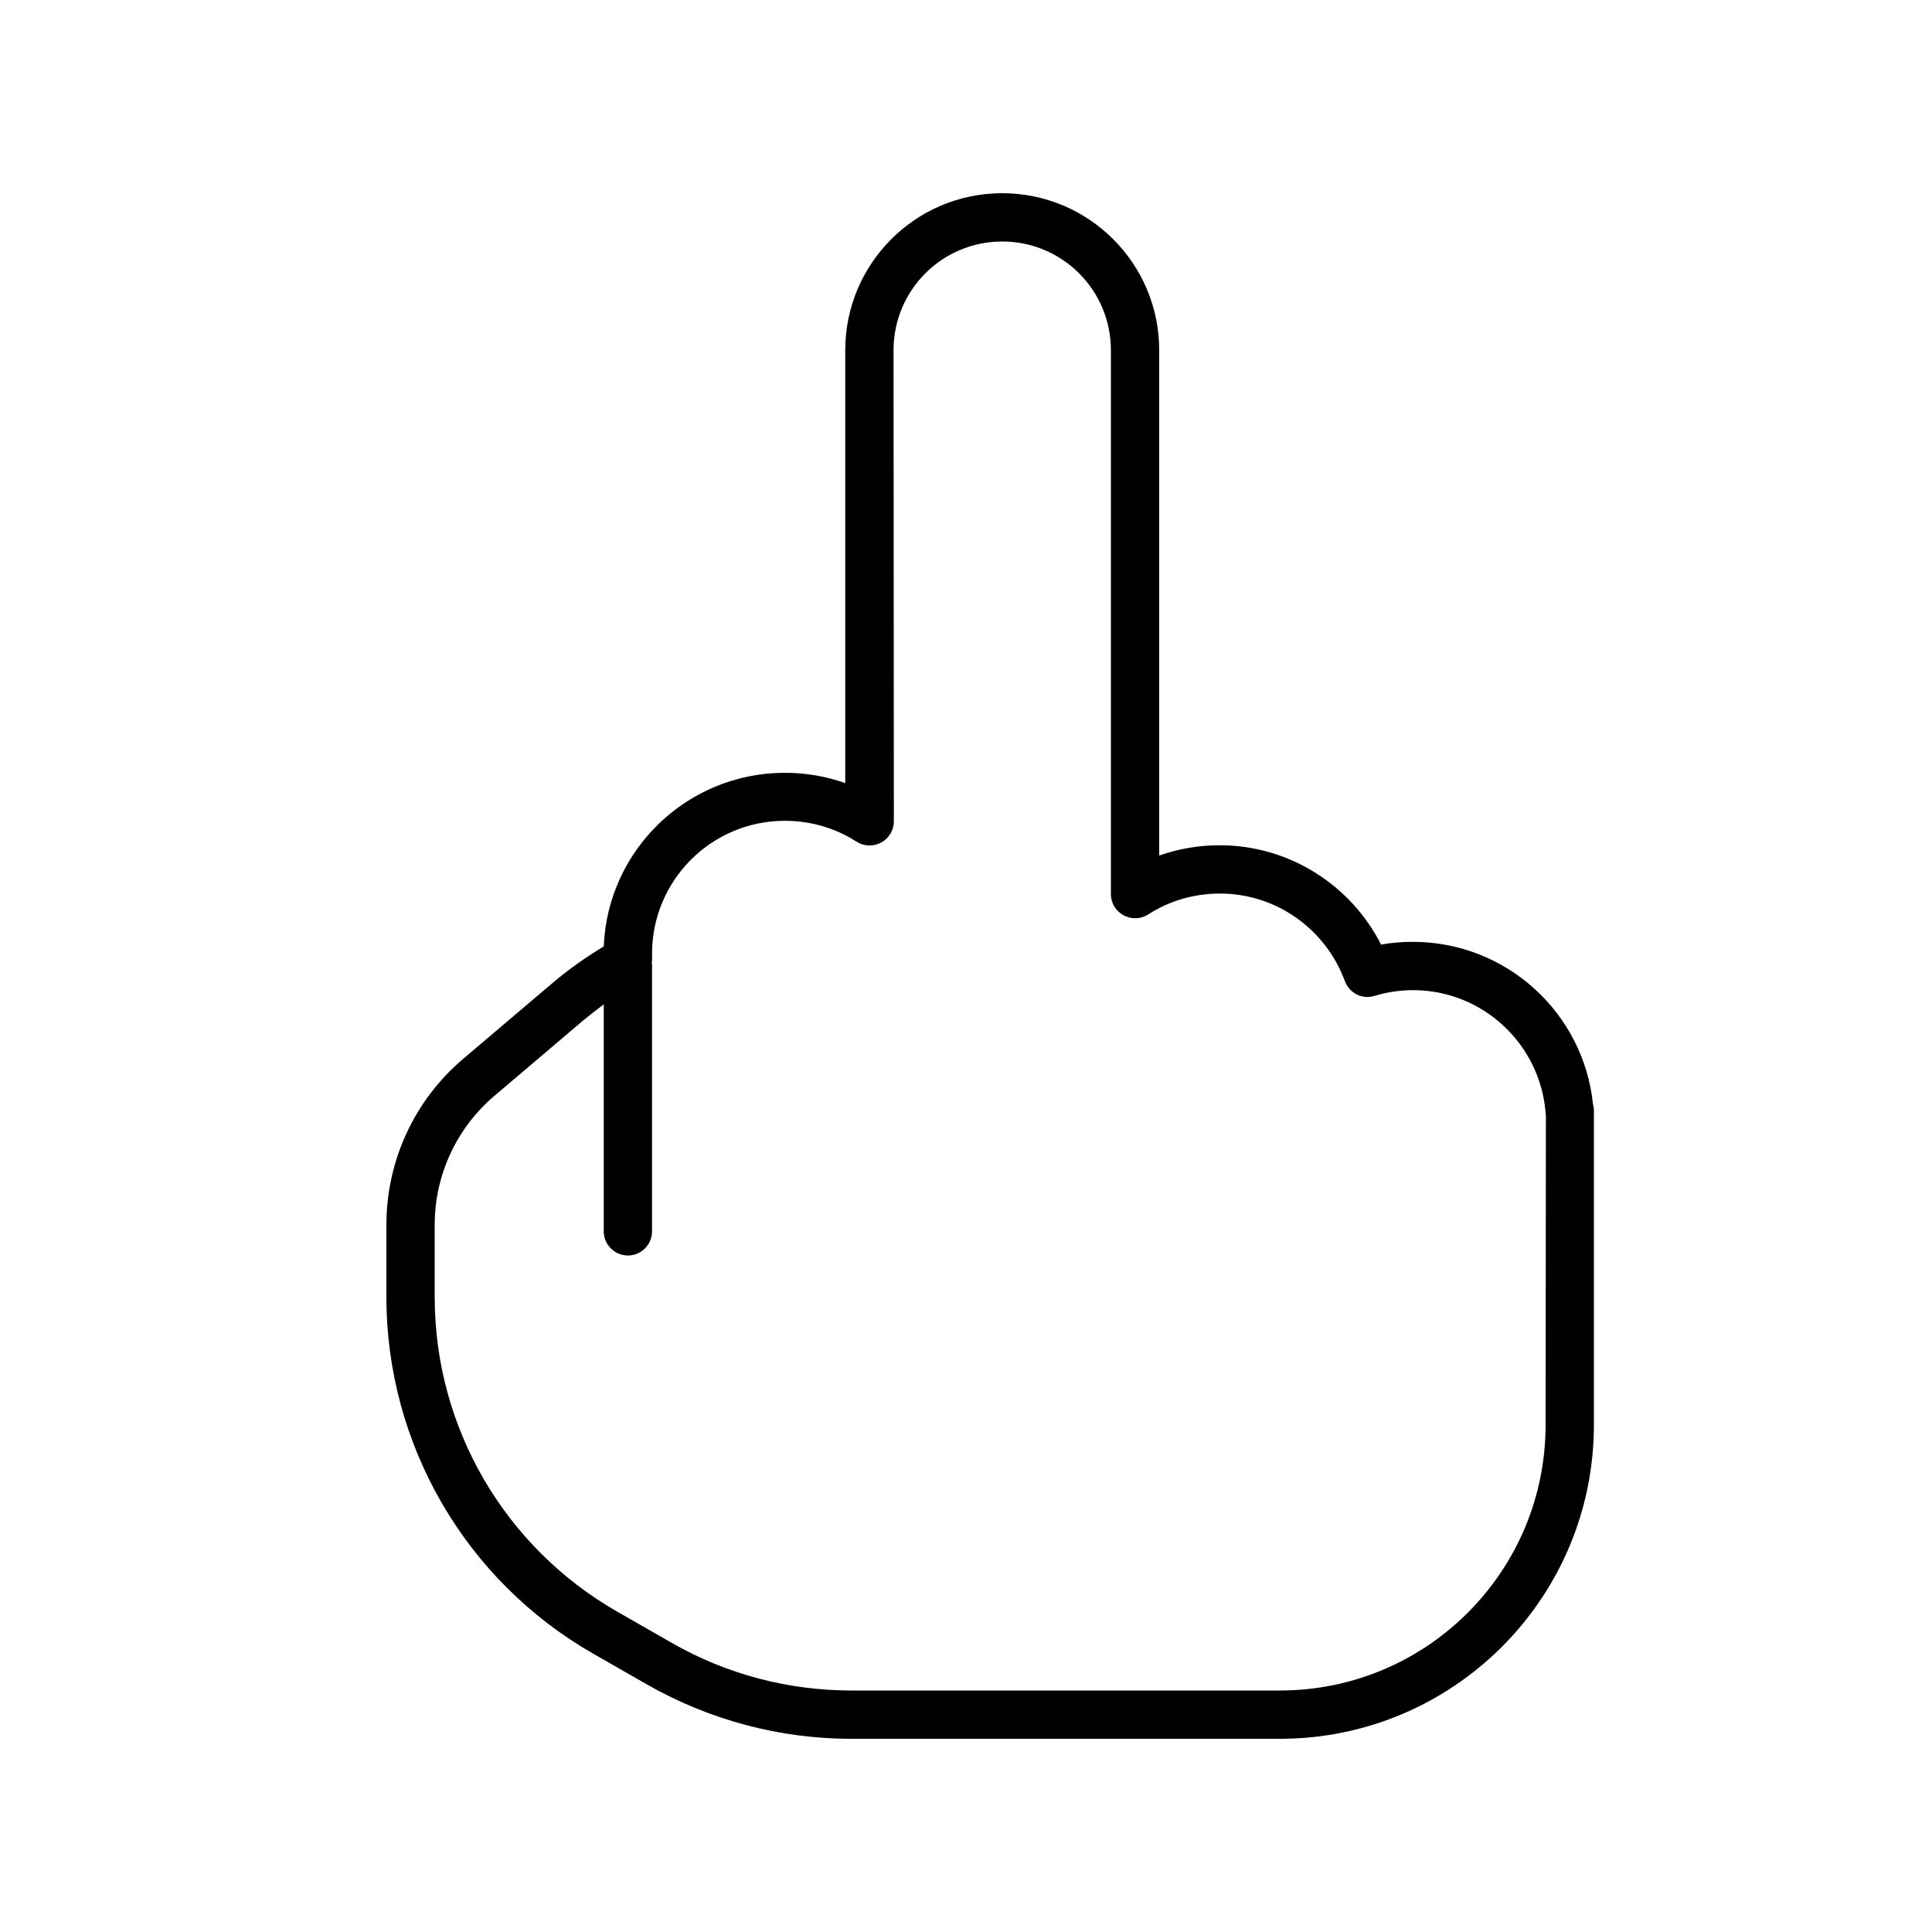 <svg xmlns="http://www.w3.org/2000/svg" viewBox="0 0 640 640"><!--! Font Awesome Pro 7.1.0 by @fontawesome - https://fontawesome.com License - https://fontawesome.com/license (Commercial License) Copyright 2025 Fonticons, Inc. --><path fill="currentColor" d="M296 116C296 96.1 312.1 80 332 80C351.9 80 368 96.1 368 116L368 296.2C368 299.1 369.6 301.8 372.2 303.2C374.8 304.6 377.9 304.5 380.4 302.9C387.2 298.5 395.4 296 404.1 296C423.1 296 439.3 308.1 445.5 325C447 329 451.3 331.2 455.3 329.9C459.3 328.7 463.6 328 468.1 328C491.2 328 510.2 345.9 512 368.6C512 368.9 512.1 369.2 512.1 369.6L512 472C512 520.6 472.6 560 424 560L282 560C261.1 560 240.6 554.6 222.5 544.2L204.5 533.9C167.1 512.5 144 472.8 144 429.7L144 405.7C144 389.2 151.3 373.6 163.8 363L193 338.2C195.3 336.3 197.6 334.5 200 332.7L200 407.9C200 412.3 203.6 415.9 208 415.9C212.4 415.9 216 412.3 216 407.9L216 319.9C216 319.6 216 319.3 215.9 319C215.9 318.7 216 318.4 216 318.1L216 315.9C216 291.6 235.7 271.9 260 271.9C268.7 271.9 276.9 274.4 283.7 278.8C286.2 280.4 289.3 280.5 291.9 279.1C294.5 277.7 296.1 275 296.1 272.1L296 116zM332 64C303.3 64 280 87.3 280 116L280 259.4C273.7 257.2 267 256 260 256C227.7 256 201.3 281.5 200 313.5C193.9 317.2 188.1 321.3 182.6 326L153.5 350.7C137.3 364.4 128 384.5 128 405.7L128 429.7C128 478.5 154.2 523.6 196.5 547.8L214.5 558.1C235.1 569.8 258.3 576 282 576L424 576C481.4 576 528 529.4 528 472L528 368C528 367.2 527.9 366.5 527.7 365.8C524.6 335.6 499.1 312 468 312C464.4 312 460.9 312.3 457.5 312.9C447.6 293.4 427.3 280 404 280C397 280 390.3 281.2 384 283.4L384 116C384 87.3 360.7 64 332 64z"/></svg>